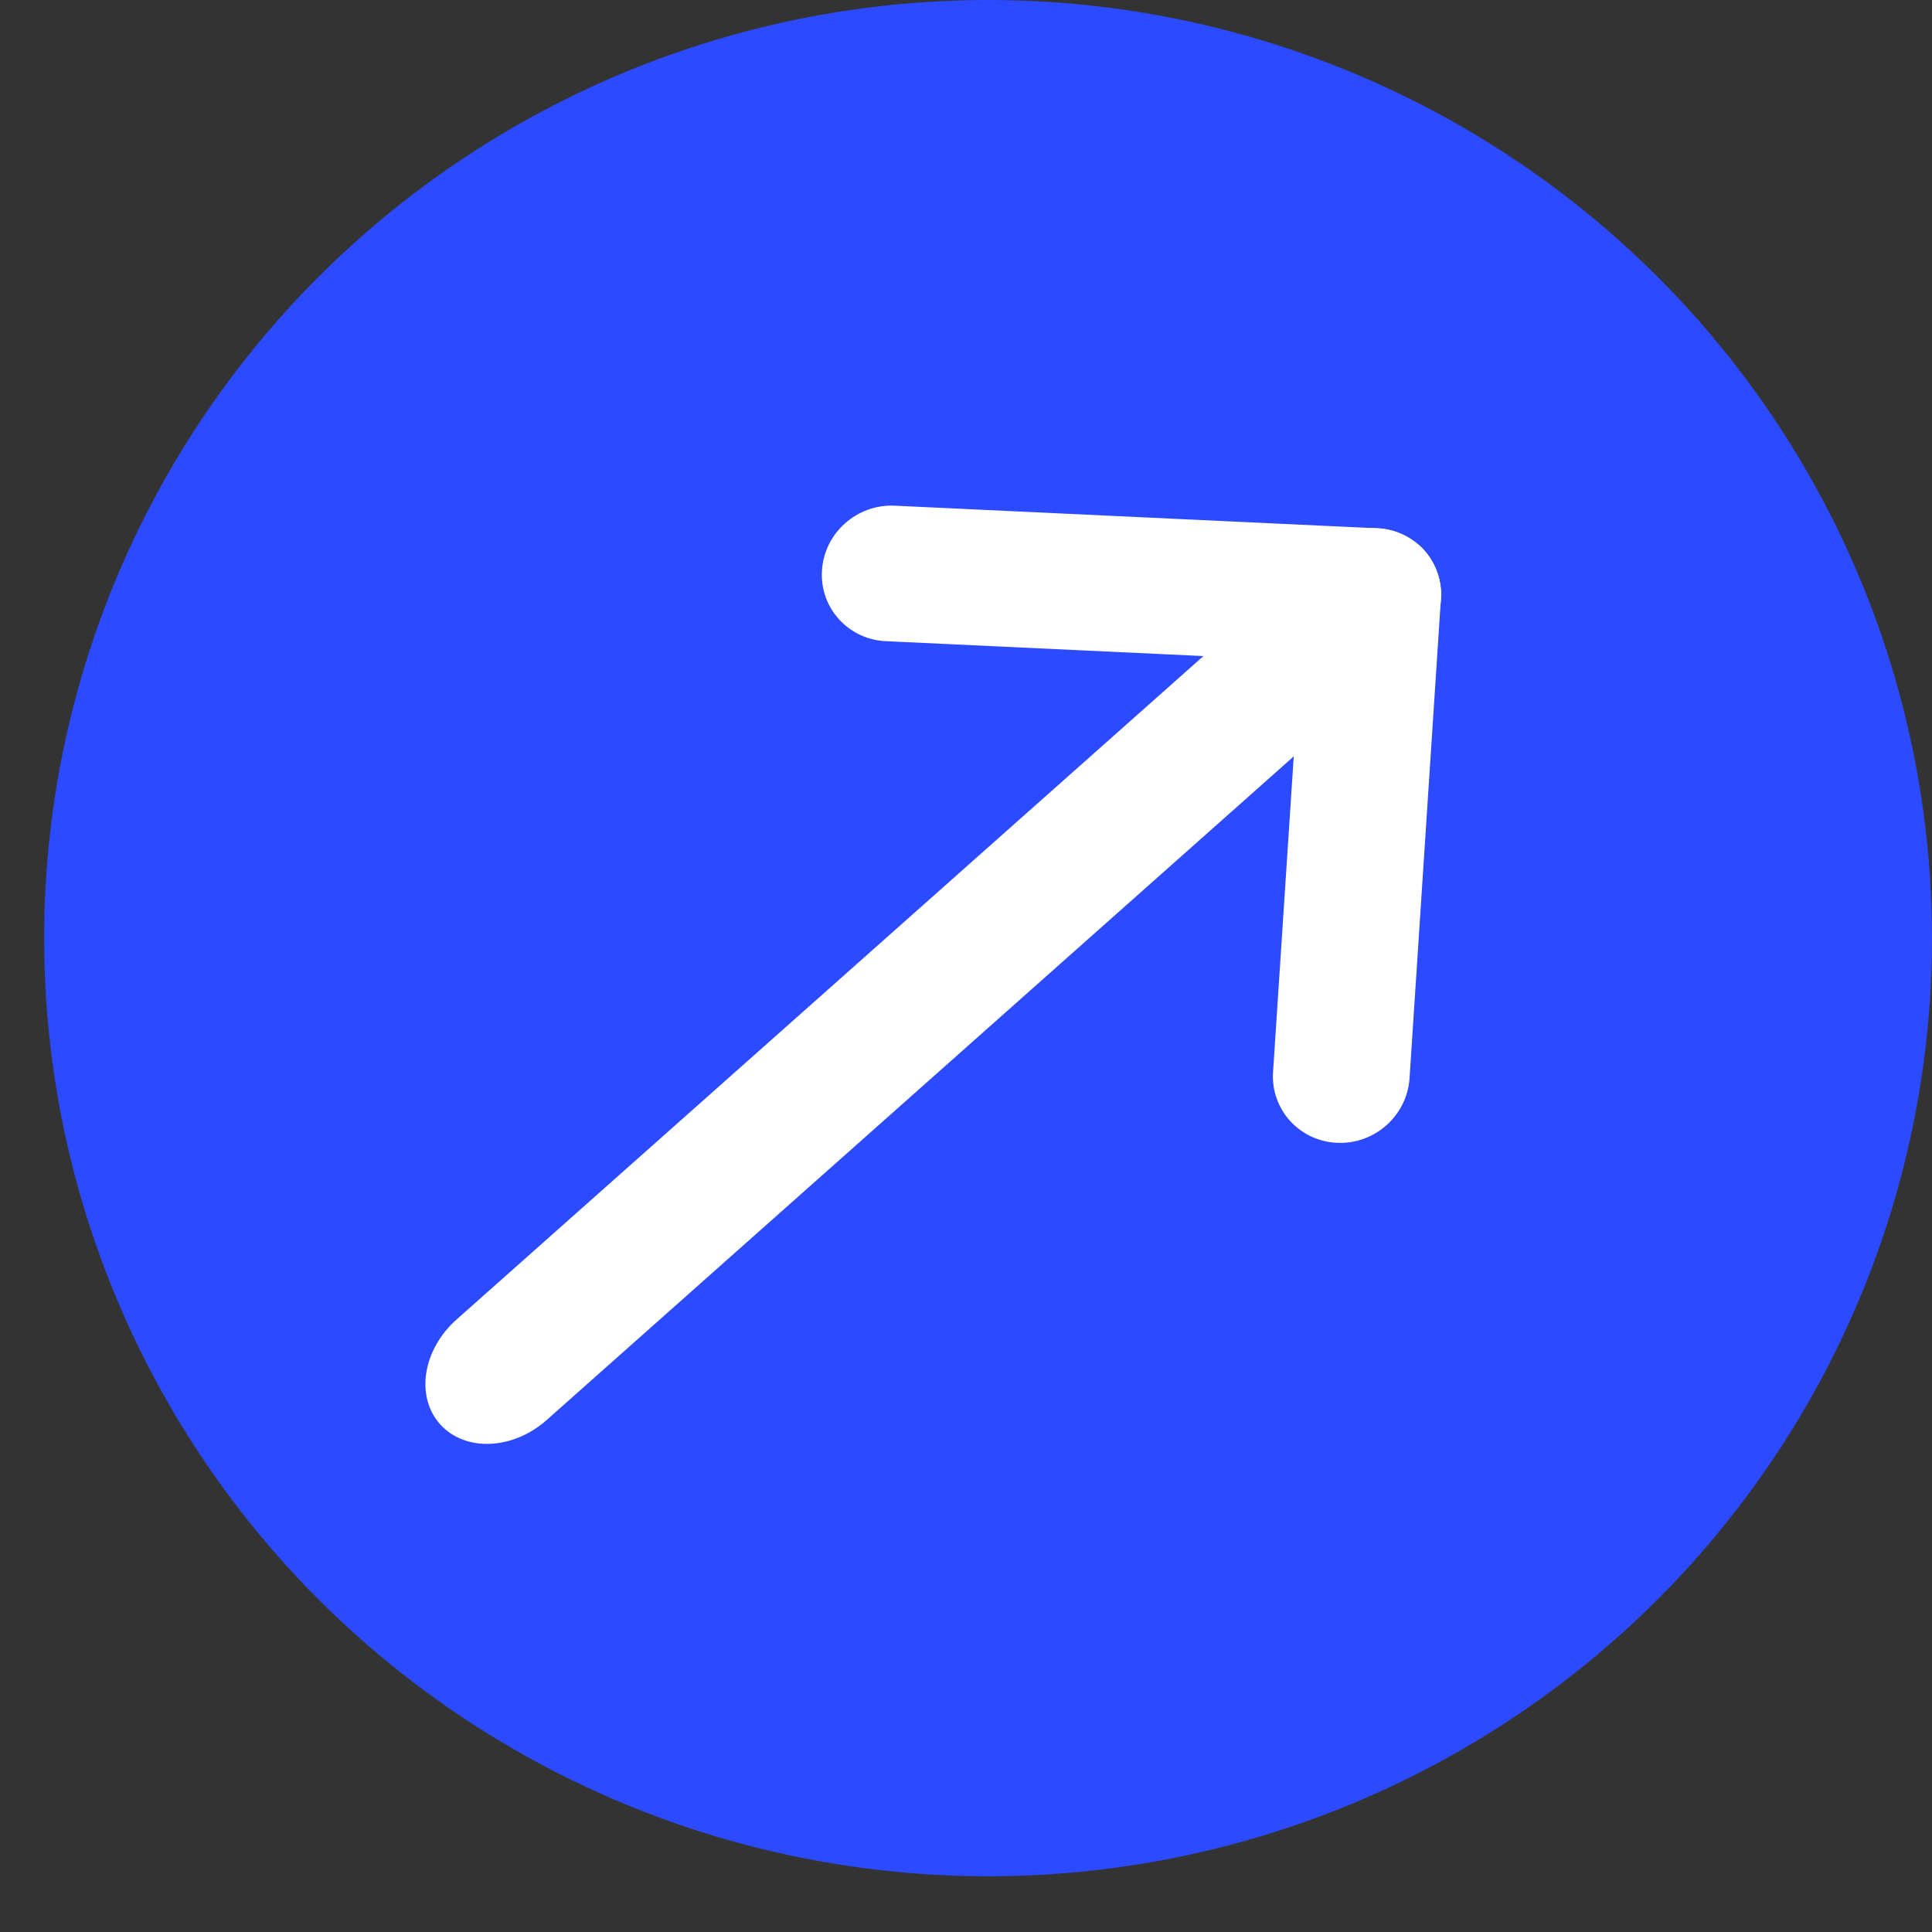 <svg width="31" height="31" viewBox="0 0 31 31" fill="none" xmlns="http://www.w3.org/2000/svg">
<rect x="0" y="0" width="31" height="31" fill="#333333" stroke="none"/>
<ellipse cx="15.854" cy="15.053" rx="15.146" ry="15.053" fill="#2C4AFF"/>
<path d="M22.246 18.055C22.035 18.243 21.753 18.352 21.451 18.337C20.846 18.309 20.387 17.799 20.427 17.199L20.931 9.511C20.97 8.911 21.492 8.446 22.097 8.475C22.701 8.503 23.16 9.013 23.12 9.613L22.617 17.301C22.597 17.602 22.457 17.868 22.246 18.055Z" fill="white"/>
<path d="M22.751 10.369C22.54 10.557 22.258 10.665 21.956 10.651L14.213 10.288C13.608 10.26 13.149 9.75 13.189 9.15C13.228 8.55 13.751 8.086 14.355 8.114L22.098 8.477C22.703 8.505 23.162 9.015 23.122 9.615C23.103 9.915 22.962 10.182 22.751 10.369Z" fill="white"/>
<path d="M22.589 10.511L8.774 22.783C8.229 23.267 7.463 23.299 7.063 22.854C6.663 22.41 6.781 21.656 7.326 21.172L21.141 8.9C21.686 8.416 22.452 8.384 22.852 8.829C23.251 9.273 23.134 10.027 22.589 10.511Z" fill="white"/>
</svg>
